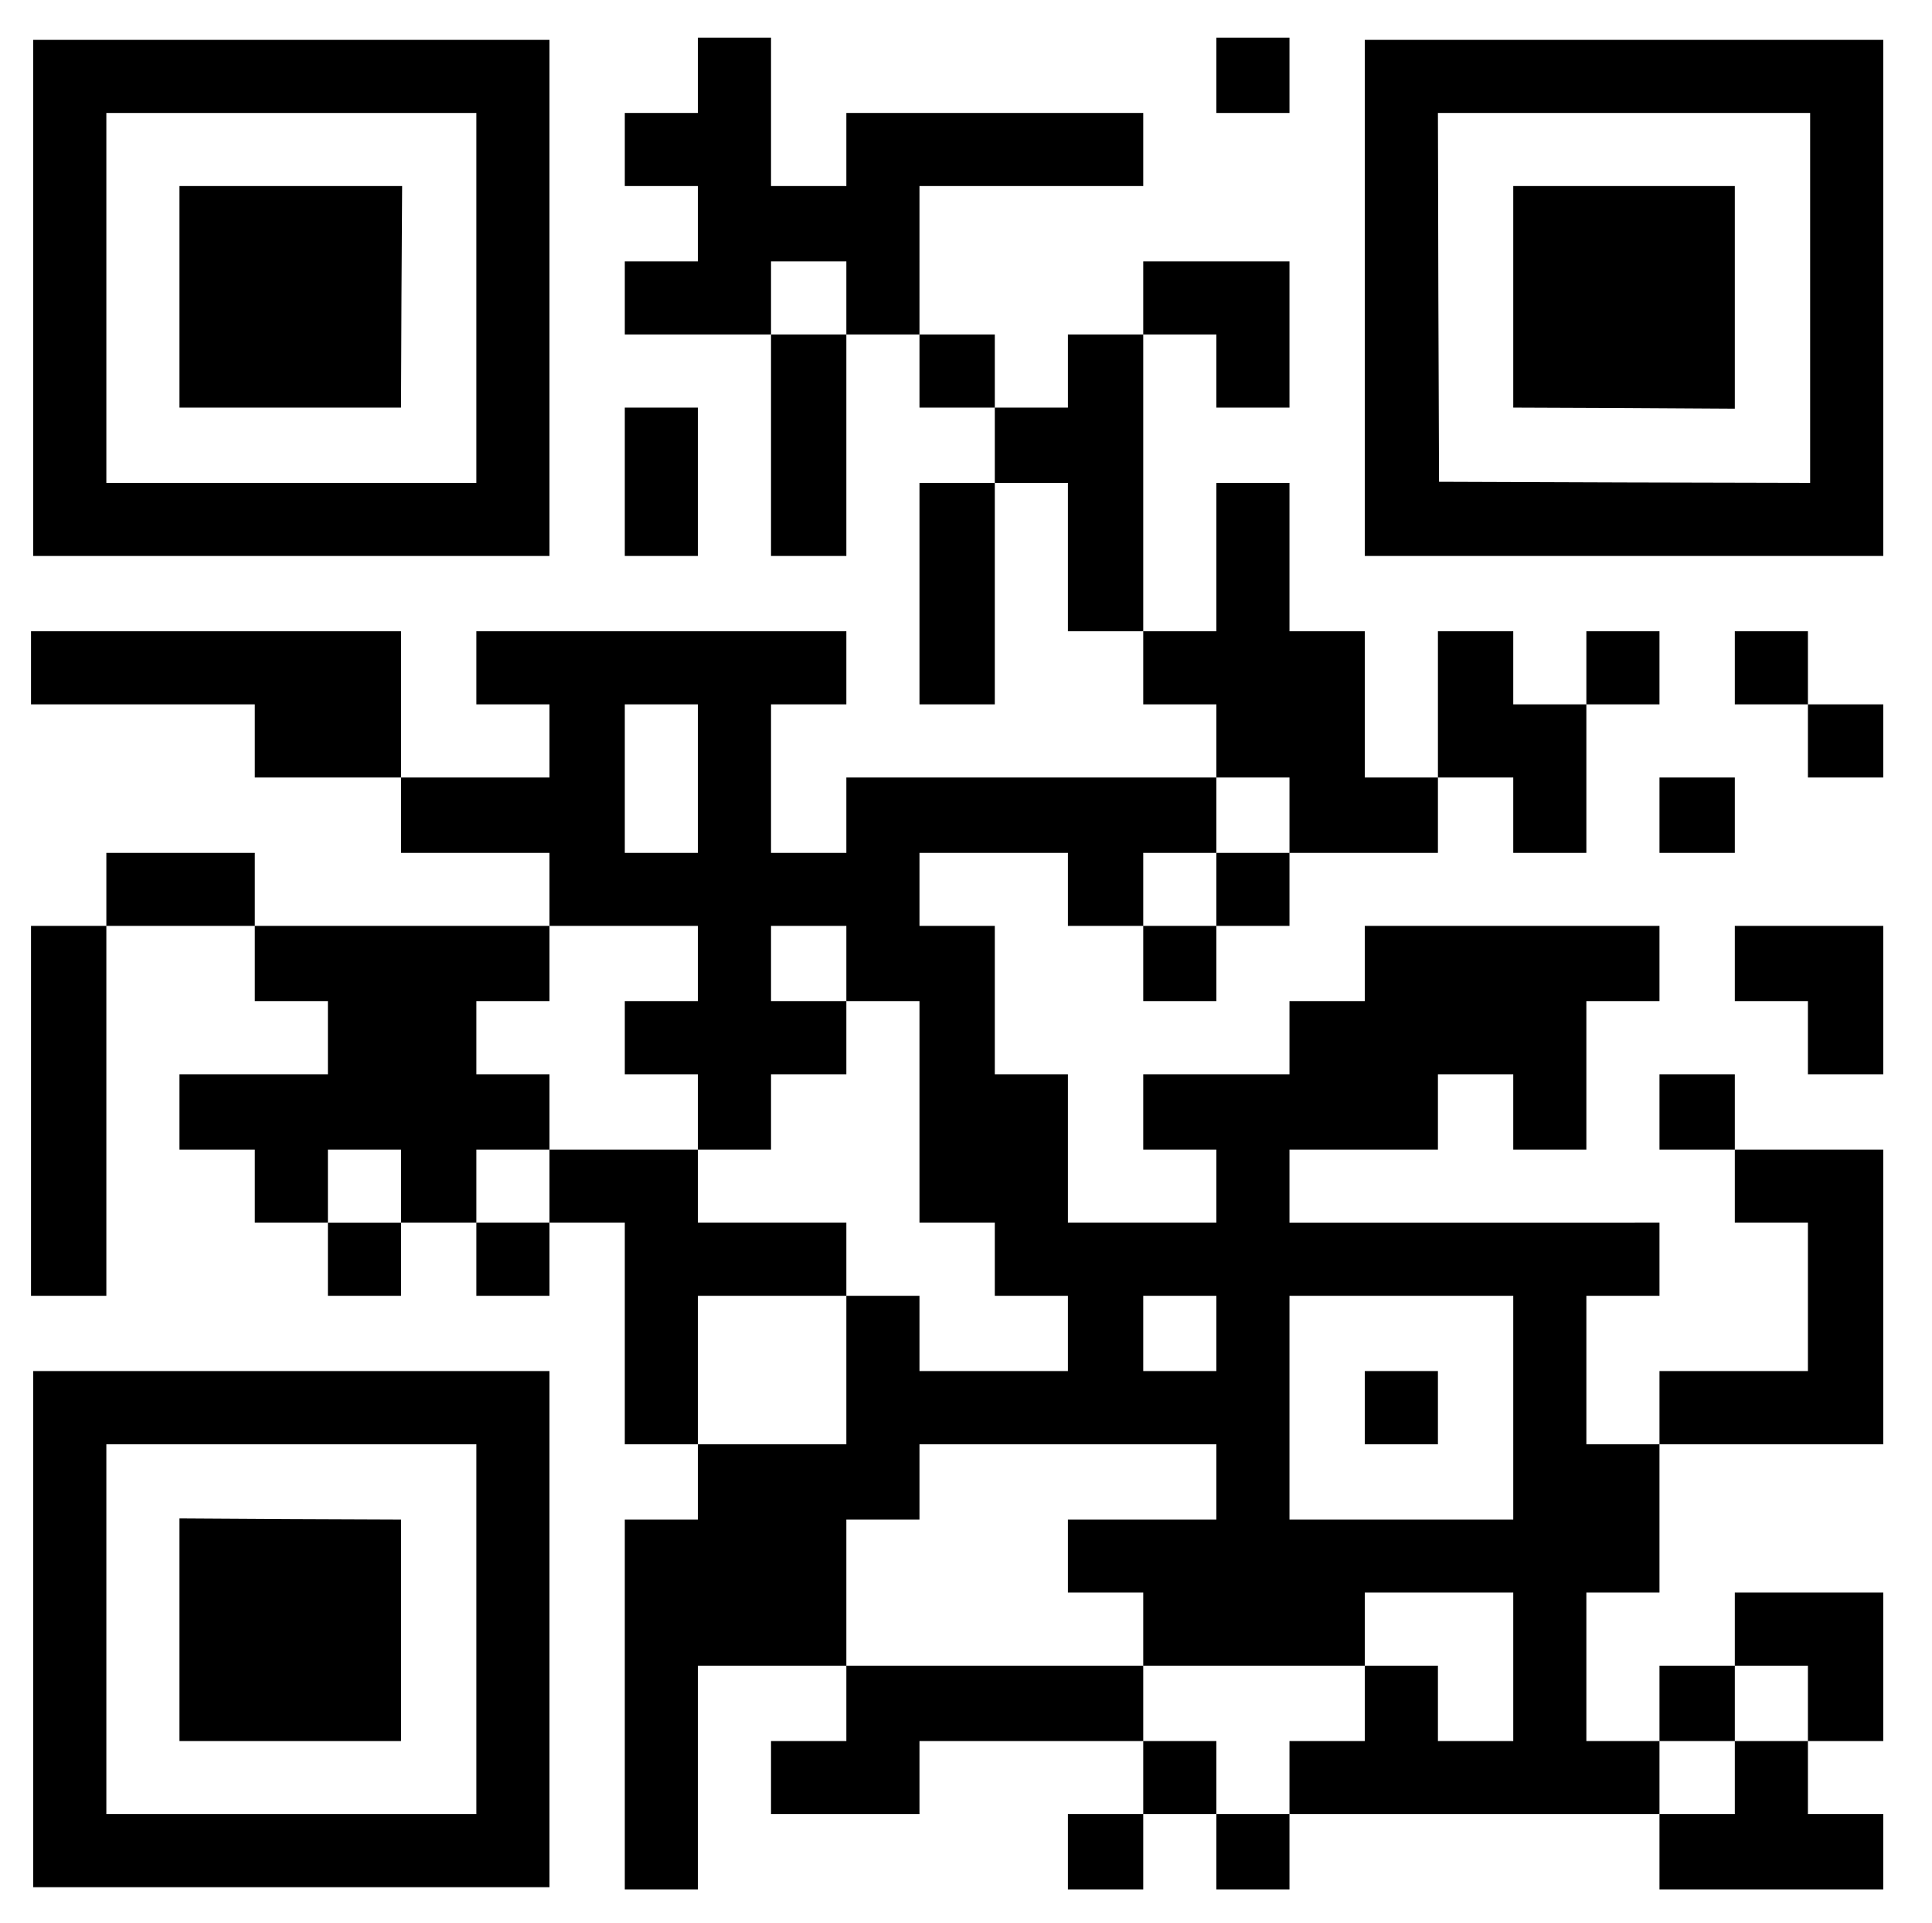<svg version="1.0" xmlns="http://www.w3.org/2000/svg" viewBox="0 0 872 868"><path d="M315 34v17h-33v33h33v34h-33v33h66v100h34V151h33v33h34v34h-34v100h34V218h33v67h34v33h33v33H382v34h-34v-67h34v-33H215v33h33v33h-67v-66H14v33h101v33h66v34h67v33H115v-33H48v33H14v167h34V418h67v34h33v33H81v34h34v33h33v33h33v-33h34v33h33v-33h34v100h33v34h-33v167h33V752h67v34h-34v33h67v-33h101v33h-34v34h34v-34h33v34h33v-34h167v34h101v-34h-34v-33h34v-67h-67v33h-34v34h-33v-67h33v-67h101V519h-67v-34h-34v34h34v33h33v67h-67v33h-33v-67h33v-33H582v-33h67v-34h34v34h33v-67h33v-34H616v34h-34v33h-66v34h33v33h-67v-67h-33v-67h-34v-33h67v33h34v34h33v-34h33v-33h67v-34h34v34h33v-67h33v-33h-33v33h-33v-33h-34v66h-33v-66h-34v-67h-33v67h-33V151h33v33h33v-66h-66v33h-34v33h-33v-33h-34V84h101V51H382v33h-34V17h-33v17zm67 100.5V151h-34v-33h34v16.5zm-67 217V385h-33v-67h33v33.5zM582 368v17h-33v33h-33v-33h33v-34h33v17zm-267 67v17h-33v33h33v34h33v-34h34v-33h-34v-34h34v34h33v100h34v33h33v34h-67v-34h-33v67h-67v-67h67v-33h-67v-33h-67v33h-33v-33h33v-34h-33v-33h33v-34h67v17zM181 535.5V552h-33v-33h33v16.5zM549 602v17h-33v-34h33v17zm134 33.5V686H582V585h101v50.5zM549 669v17h-67v33h34v33h100v-33h67v67h-34v-34h-33v34h-34v33h-33v-33h-33v-34H382v-66h33v-34h134v17zm267 100v17h-33v33h-34v-33h34v-34h33v17z"/><path d="M616 635.5V652h33v-33h-33v16.5zM549 34v17h33V17h-33v17zM15 134.5V251h233V18H15v116.5zm200 0V218H48V51h167v83.5z"/><path d="M81 134v50h100l.2-50 .3-50H81v50zM616 134.5V251h234V18H616v116.5zm201 0V218l-83.7-.2-83.8-.3-.3-83.3L649 51h168v83.5z"/><path d="M683 134v50l50 .2 50 .3V84H683v50zM282 217.5V251h33v-67h-33v33.5zM783 301.5V318h33v33h34v-33h-34v-33h-33v16.5zM749 368v17h34v-34h-34v17zM783 435v17h33v33h34v-67h-67v17zM15 735.5V852h233V619H15v116.5zm200 0V819H48V652h167v83.5z"/><path d="M81 735.7V786h100V686l-50-.2-50-.3v50.2z"/></svg>